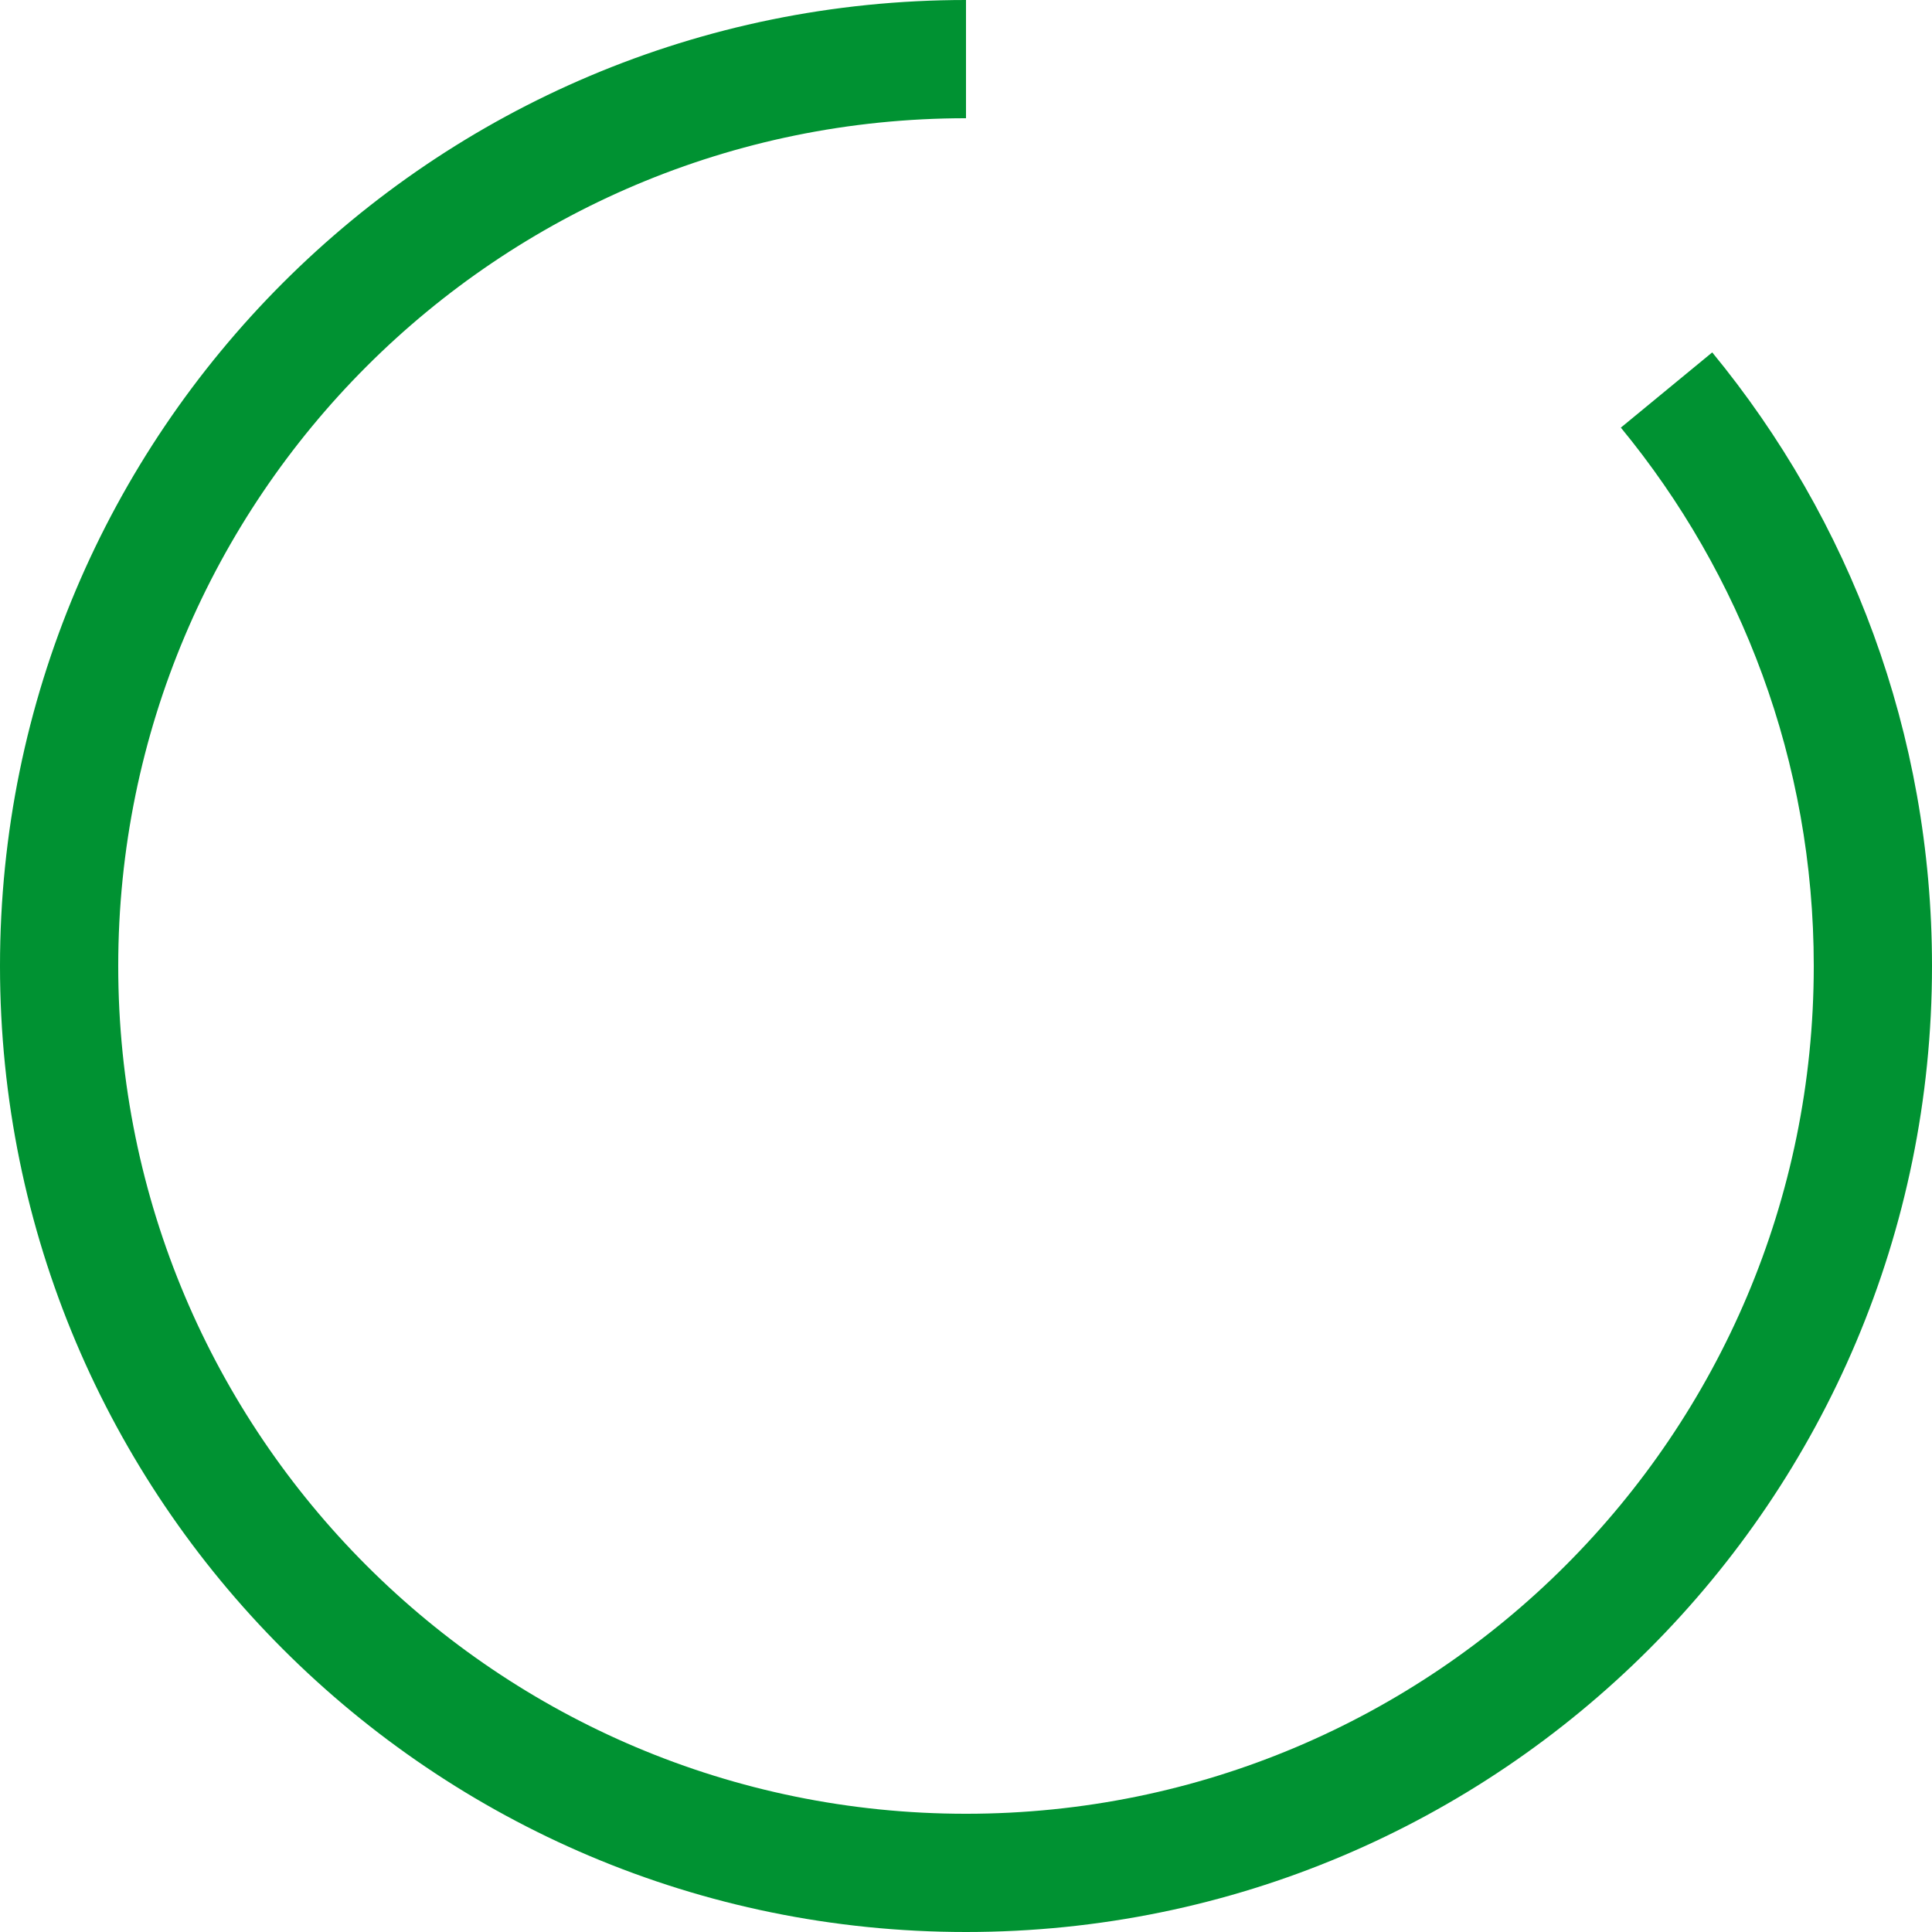 <?xml version="1.0" encoding="UTF-8"?>
<svg id="Layer_2" data-name="Layer 2" xmlns="http://www.w3.org/2000/svg" viewBox="0 0 67.16 67.16">
  <defs>
    <style>
      .cls-1 {
        fill: #009232;
      }
    </style>
  </defs>
  <g id="Layer_1-2" data-name="Layer 1">
    <path class="cls-1" d="M56.34,14.86c4.19,5.09,6.71,11.61,6.71,18.72,0,16.28-13.19,29.47-29.47,29.47S4.11,49.86,4.11,33.58,17.3,4.11,33.58,4.11V0C15.03,0,0,15.03,0,33.58s15.03,33.58,33.58,33.58,33.58-15.03,33.58-33.58c0-8.1-2.87-15.53-7.64-21.33l-3.17,2.61Z"/>
  </g>
</svg>